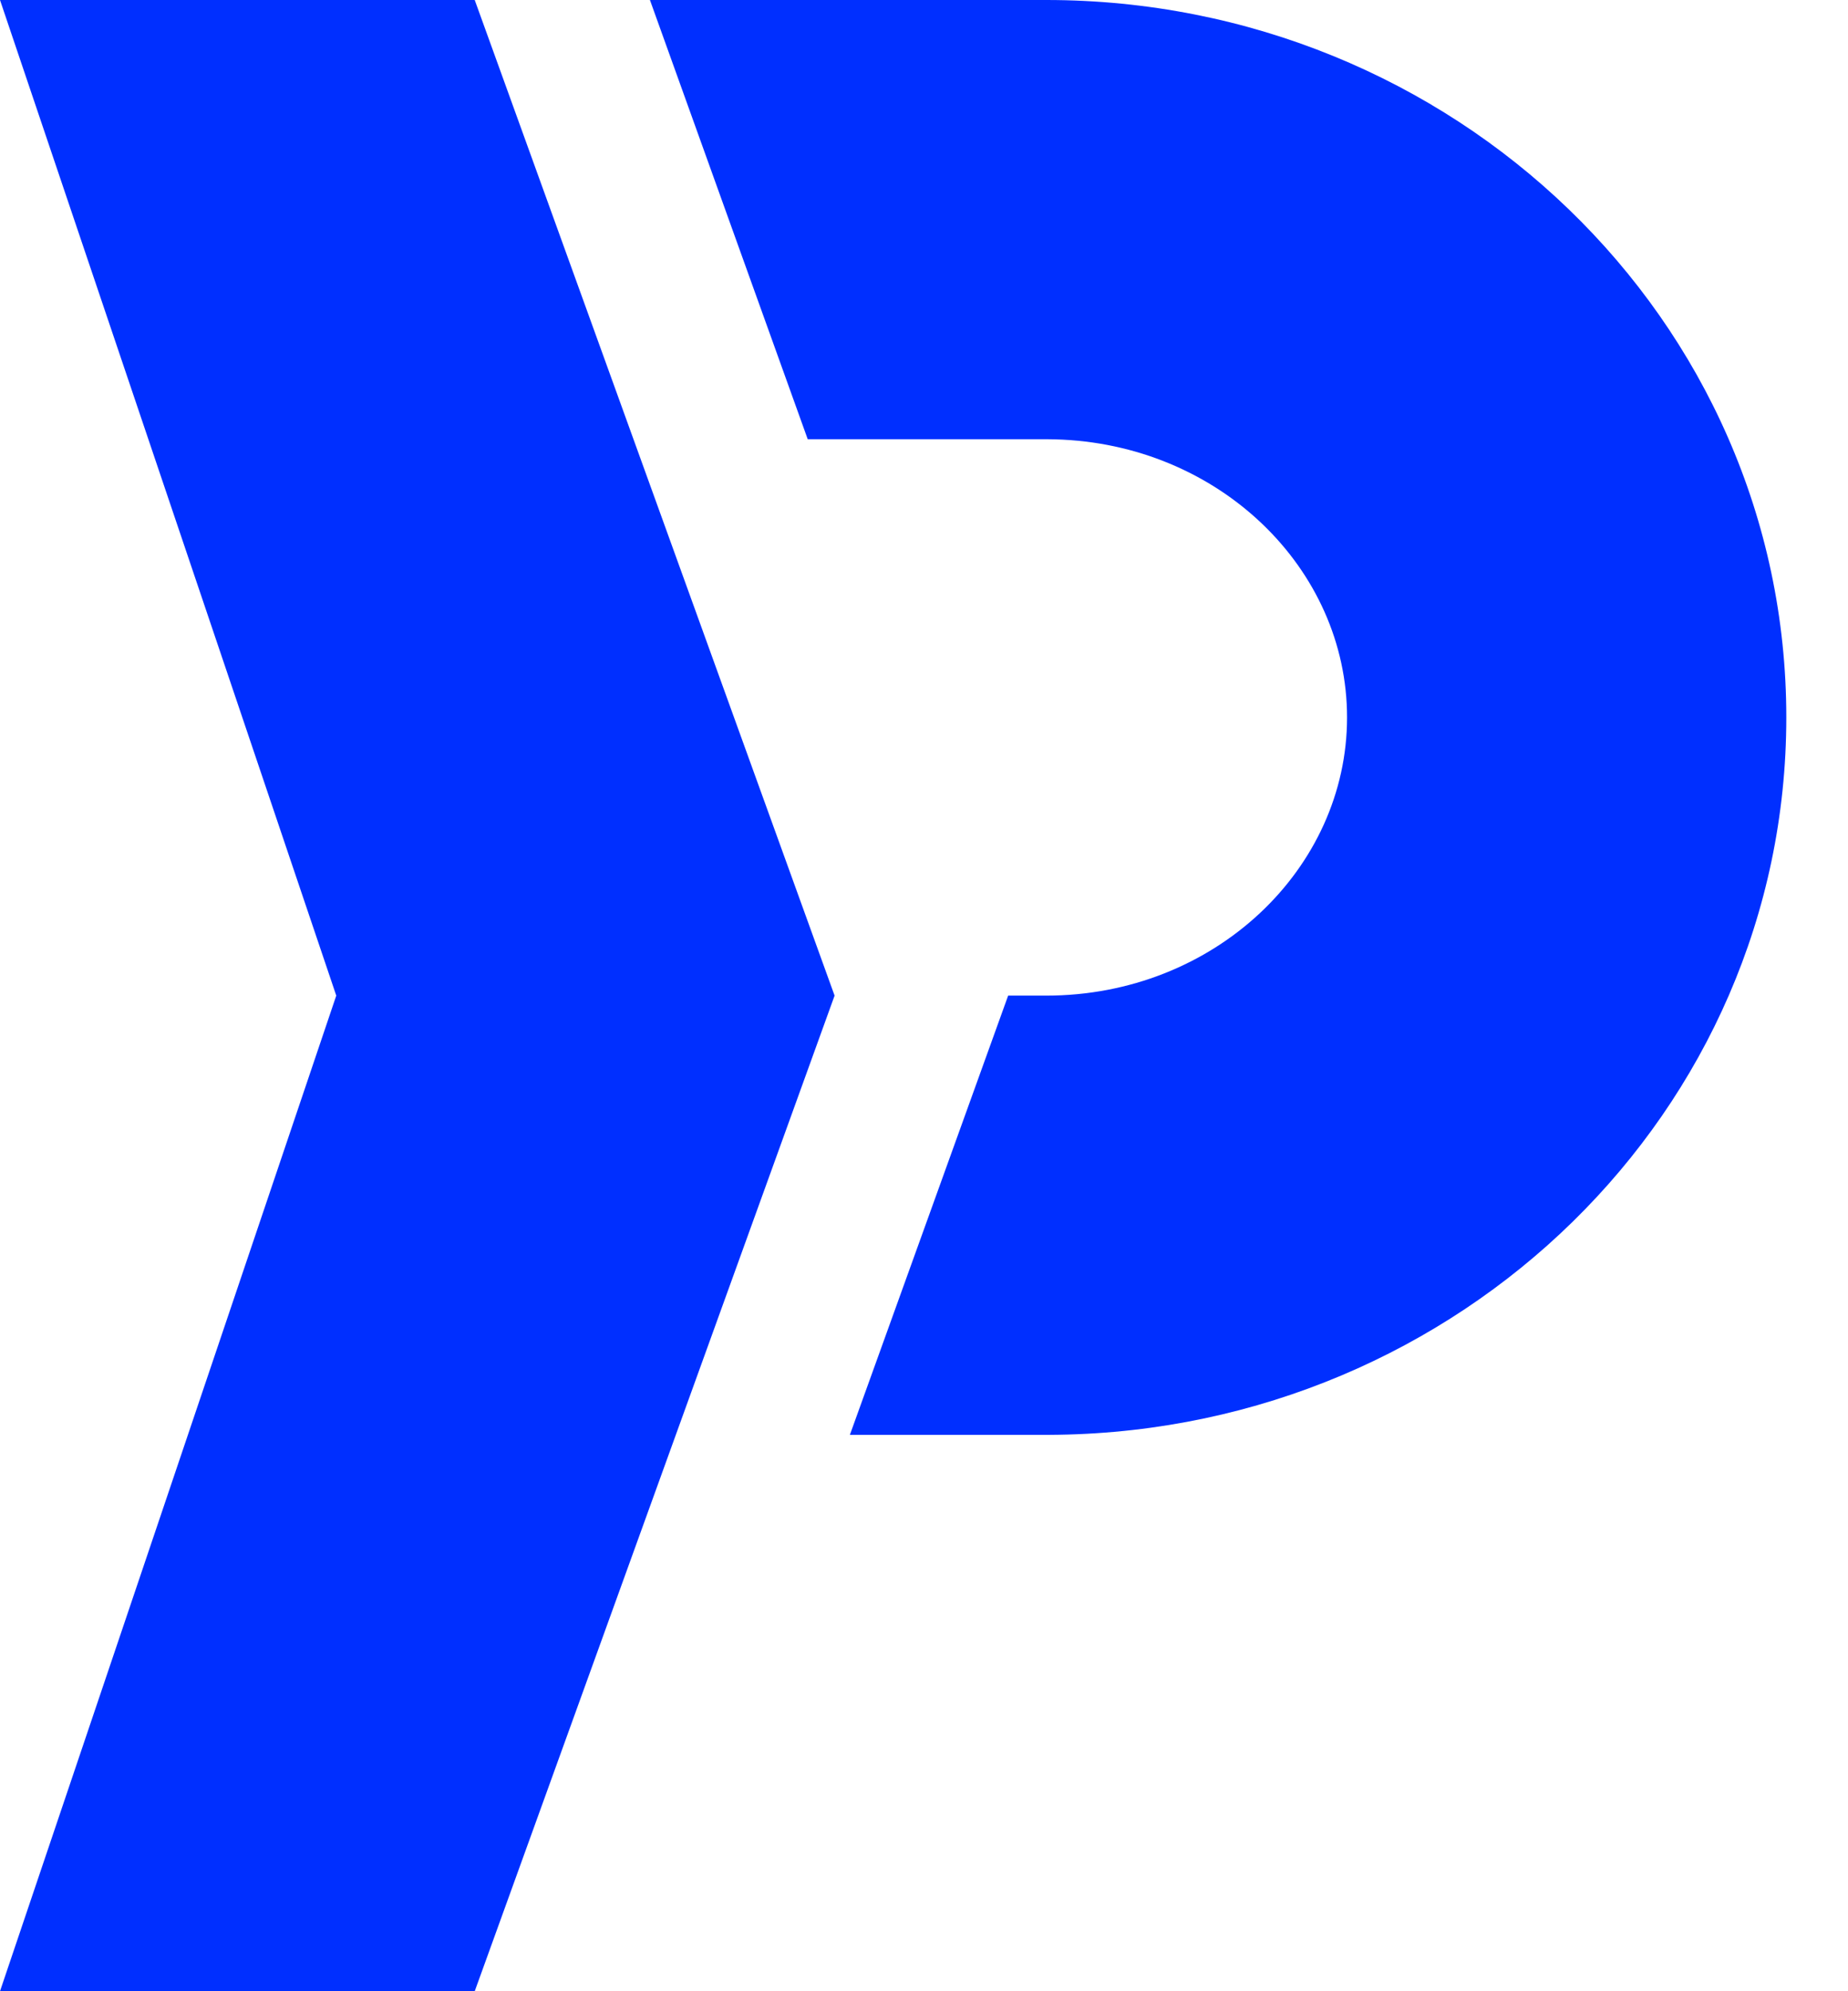 <svg width="26" height="28" viewBox="0 0 26 28" fill="none" xmlns="http://www.w3.org/2000/svg">
<path d="M6.679 0L11.742 14L6.679 28H0L4.731 14L0 0H6.679ZM14.72 0C20.44 0 25.132 4.485 25.132 10.088C25.132 15.635 20.534 20.087 14.891 20.175L14.72 20.177H11.957L14.184 14H14.72C17.087 14 18.952 12.217 18.952 10.088C18.952 7.996 17.151 6.238 14.842 6.178L14.72 6.176H11.364L9.144 0H14.72Z" fill="#002FFF"/>
</svg>
